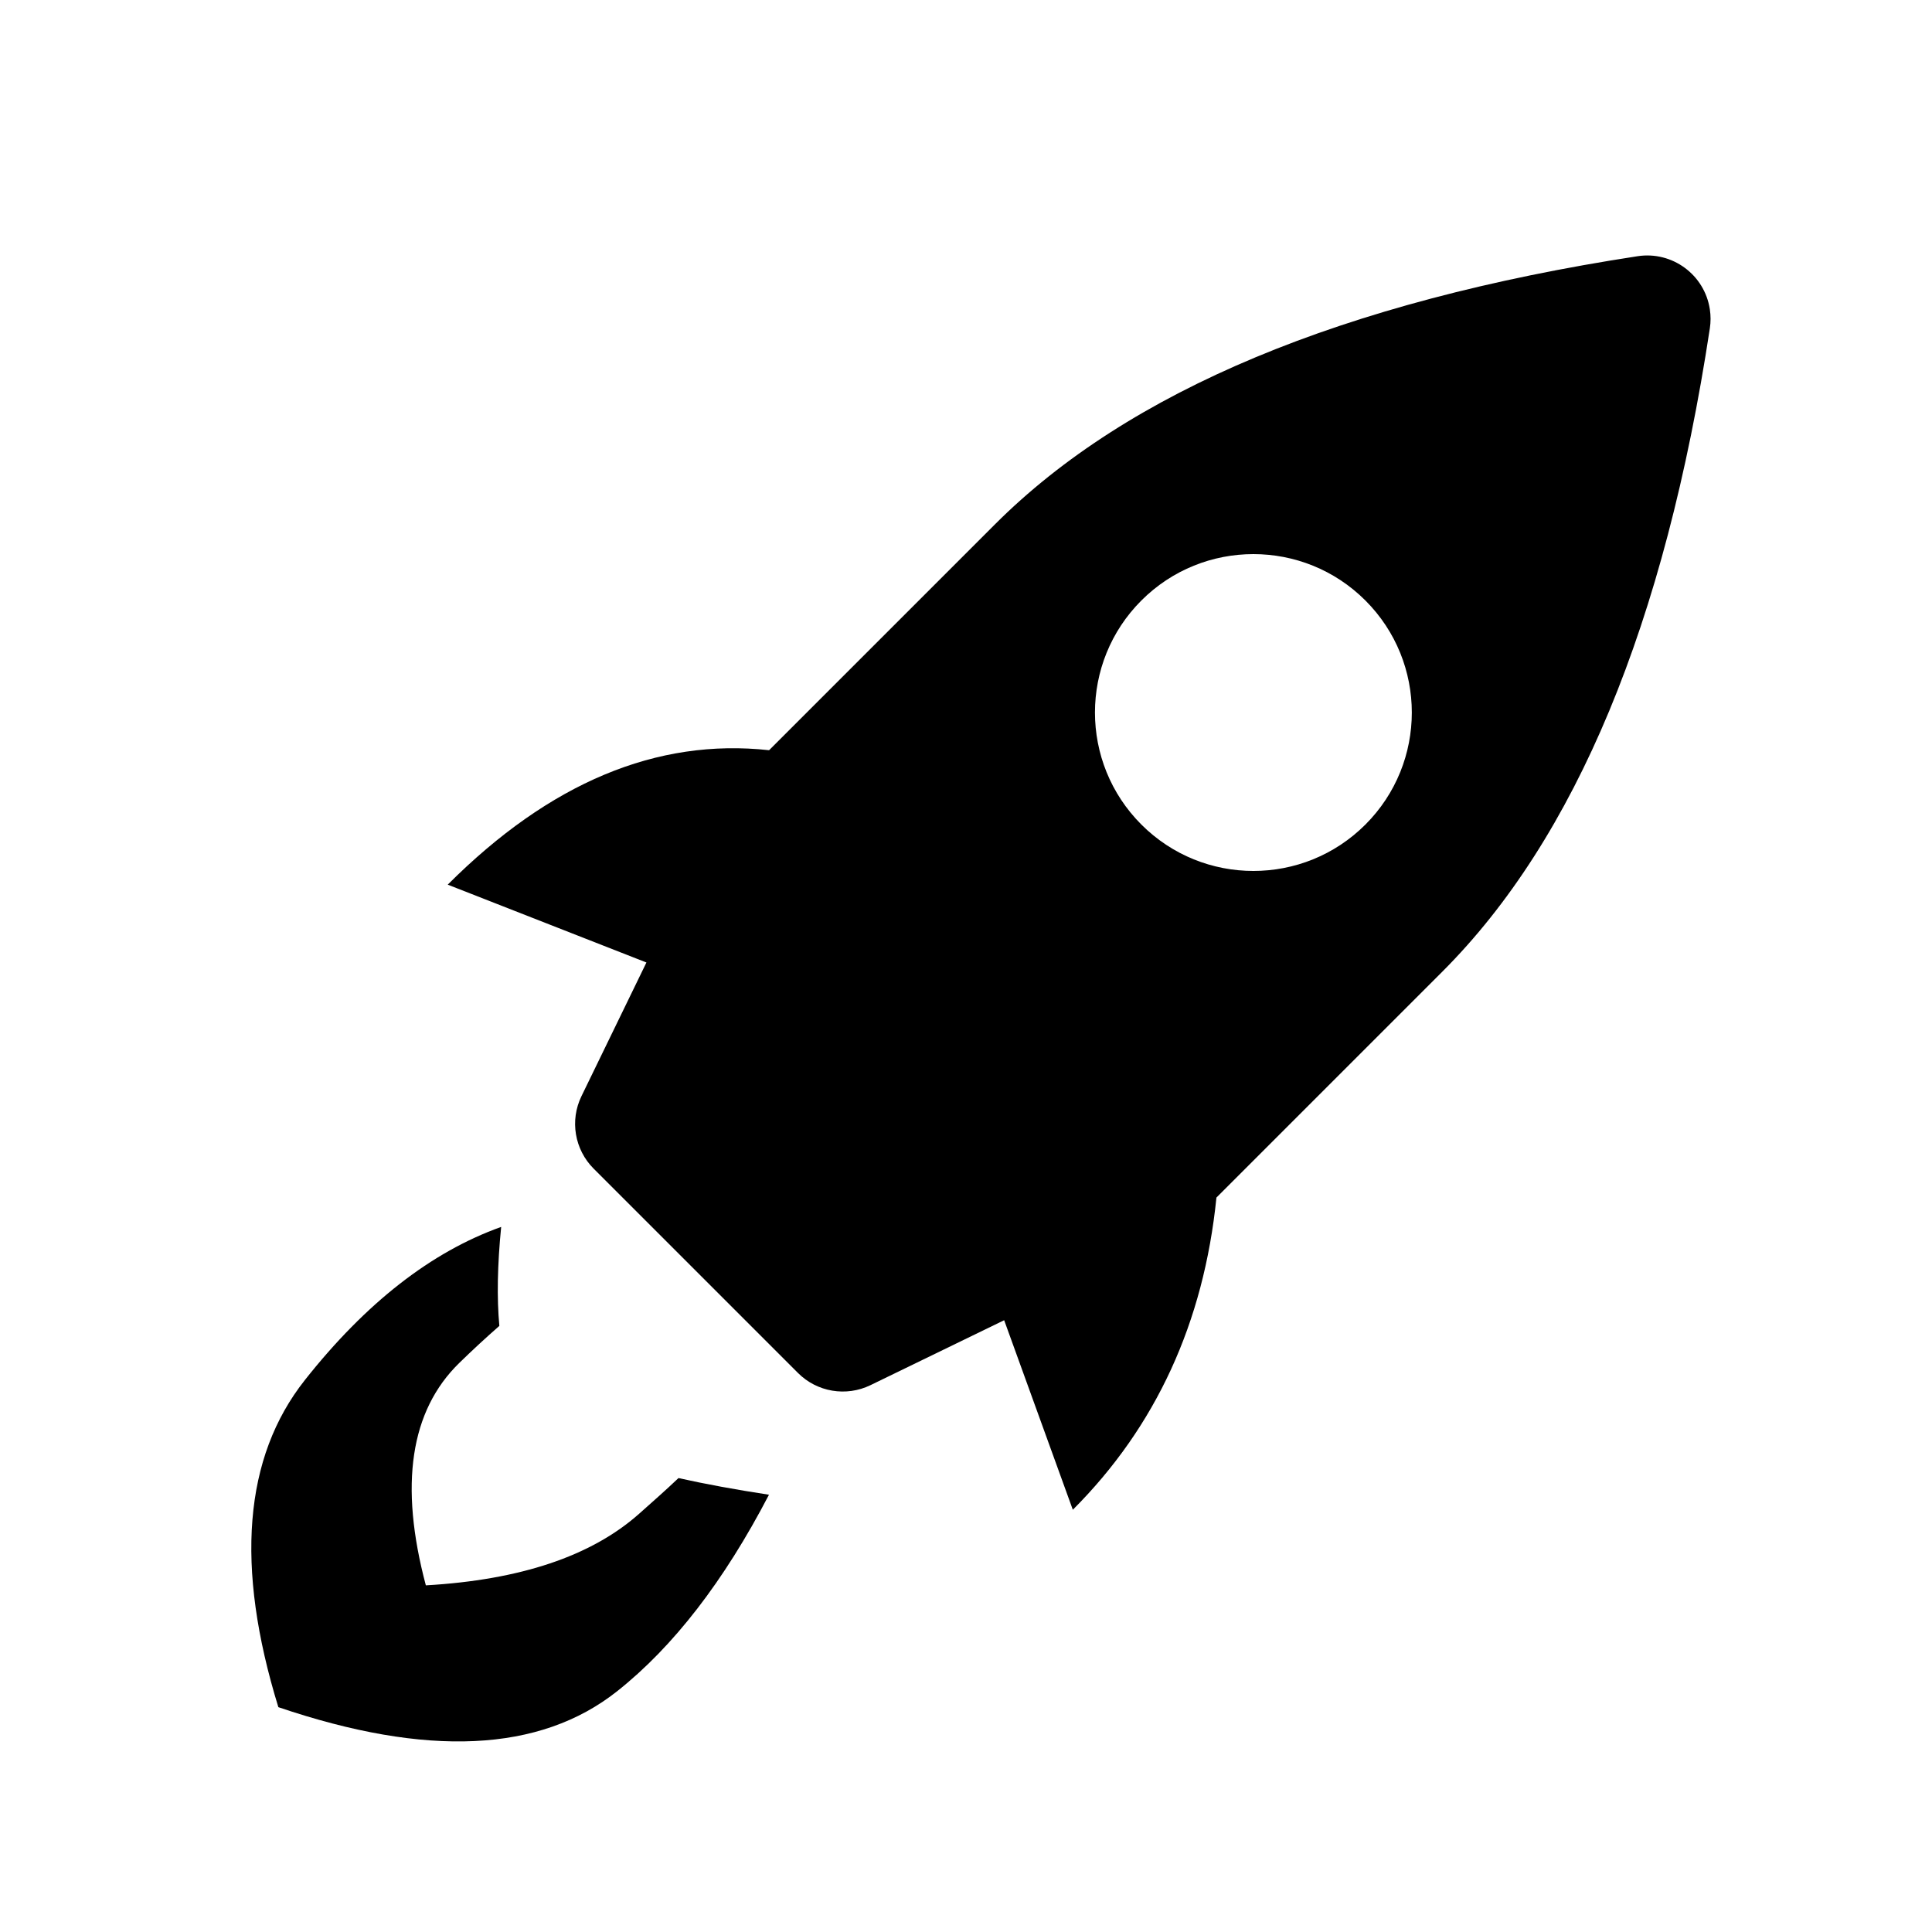 <?xml version="1.0" encoding="UTF-8"?>
<!-- Uploaded to: ICON Repo, www.svgrepo.com, Generator: ICON Repo Mixer Tools -->
<svg fill="#000000" width="800px" height="800px" version="1.1" viewBox="144 144 512 512" xmlns="http://www.w3.org/2000/svg">
 <g fill-rule="evenodd">
  <path d="m315.31 399.07c-35.105-13.754-52.66-20.629-52.66-20.629 27.008-27.004 55.395-38.883 85.168-35.629 1.285-1.285 21.238-21.234 59.855-59.855 35.363-35.363 92.133-59.051 170.3-71.059 9.168-1.41 17.742 4.879 19.148 14.047 0.258 1.684 0.262 3.394 0.004 5.074-11.898 78.293-35.531 135.12-70.902 170.49-38.617 38.621-58.57 58.574-59.855 59.859-3.359 33.141-16.047 60.719-38.059 82.734 0 0-6.066-16.746-18.195-50.23l-35.43 17.211c-6.438 3.125-14.152 1.828-19.211-3.231l-54.145-54.145c-5.062-5.062-6.359-12.773-3.231-19.215zm190.54-36.555c16.395-16.395 16.395-42.98 0-59.375-16.398-16.395-42.98-16.395-59.375 0-16.398 16.395-16.398 42.98 0 59.375 16.395 16.395 42.977 16.395 59.375 0z"/>
  <path d="m276.33 495.38c-3.566 3.121-7.106 6.394-10.617 9.816-12.992 12.664-15.945 32.309-8.859 58.938 25.035-1.434 43.871-7.754 56.504-18.957 3.594-3.191 7.152-6.336 10.453-9.473 7.102 1.586 15.094 3.059 23.977 4.414-11.926 22.918-25.352 40.285-40.266 52.098-20.43 16.176-50.348 17.578-89.754 4.203-11.5-37.316-9.164-66.207 7.008-86.668 16.172-20.461 33.52-33.996 52.039-40.605-1 10.086-1.16 18.832-0.484 26.234z"/>
 </g>
</svg>